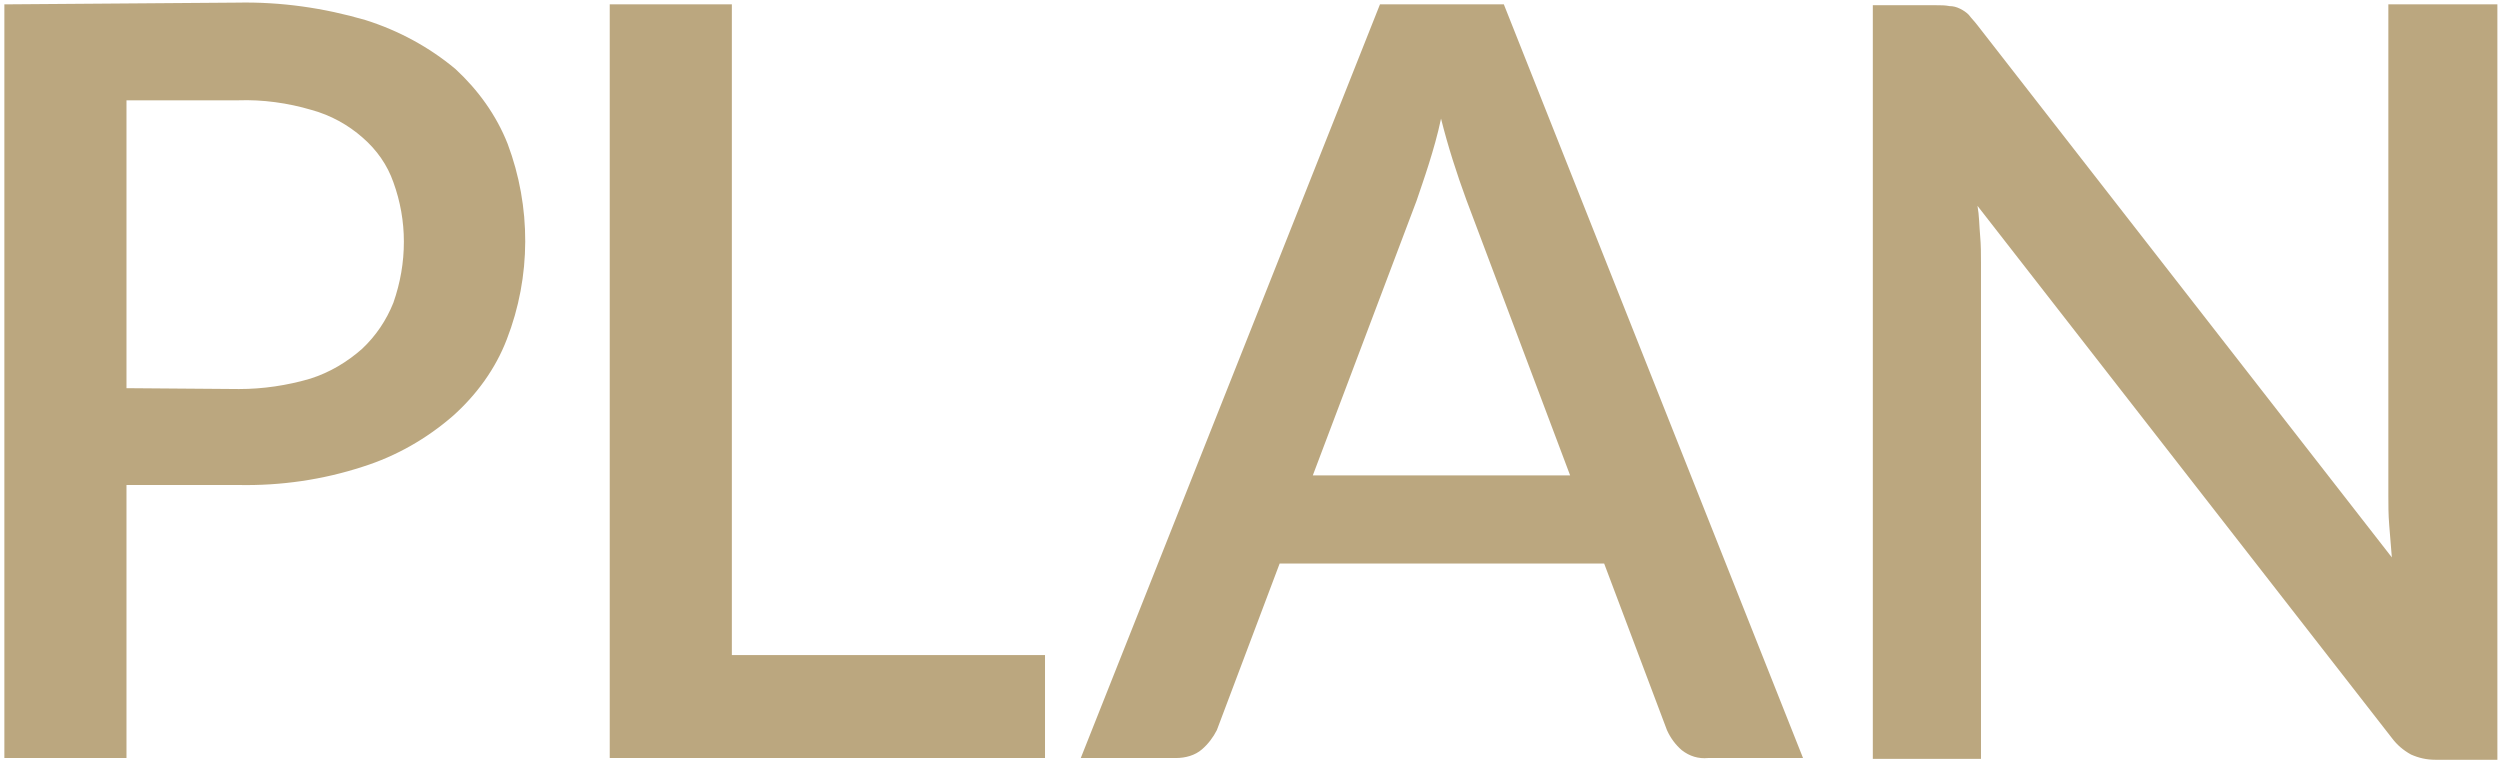 <?xml version="1.0" encoding="utf-8"?>
<!-- Generator: Adobe Illustrator 25.2.3, SVG Export Plug-In . SVG Version: 6.00 Build 0)  -->
<svg version="1.1" id="レイヤー_1" xmlns="http://www.w3.org/2000/svg" xmlns:xlink="http://www.w3.org/1999/xlink" x="0px"
	 y="0px" viewBox="0 0 286.6 87.4" style="enable-background:new 0 0 286.6 87.4;" xml:space="preserve">
<style type="text/css">
	.st0{fill-rule:evenodd;clip-rule:evenodd;fill:#BBA77F;}
</style>
<path id="PLAN" class="st0" d="M14.5,44.5V11.5h12.8c2.8-0.1,5.7,0.3,8.4,1.1c2.2,0.6,4.2,1.7,5.9,3.2c1.6,1.4,2.8,3.1,3.5,5.1
	c0.8,2.2,1.2,4.5,1.2,6.8c0,2.4-0.4,4.7-1.2,7c-0.8,2-2,3.8-3.6,5.3c-1.7,1.5-3.7,2.7-5.9,3.4c-2.7,0.8-5.5,1.2-8.2,1.2L14.5,44.5
	L14.5,44.5z M0.5,0.5v86.4h14V55.6h12.8c4.9,0.1,9.7-0.6,14.3-2.1c3.8-1.2,7.3-3.2,10.3-5.8c2.7-2.4,4.9-5.4,6.2-8.8
	c2.8-7.2,2.8-15.2,0.1-22.4c-1.3-3.3-3.4-6.2-6-8.6c-3-2.5-6.5-4.4-10.3-5.6c-4.8-1.4-9.7-2.1-14.7-2L0.5,0.5L0.5,0.5z M83.9,75.1
	V0.5h-14v86.4h49.9V75.1H83.9z M150.5,54.5L162.4,23c0.4-1.2,0.9-2.6,1.4-4.2c0.5-1.6,1-3.3,1.4-5.2c0.8,3.2,1.8,6.3,2.9,9.3
	l11.9,31.6H150.5L150.5,54.5z M172.4,0.5h-14.2l-34.3,86.4h10.9c1.1,0,2.2-0.3,3-1c0.7-0.6,1.3-1.4,1.7-2.2l7.2-19.1h37.2l7.2,19.1
	c0.4,0.9,1,1.7,1.7,2.3c0.9,0.7,1.9,1,3,0.9h10.9L172.4,0.5z M273.8,0.5v56.3c0,1,0,2.2,0.1,3.4c0.1,1.2,0.2,2.4,0.3,3.7l-47.5-61
	c-0.3-0.4-0.7-0.8-1-1.2c-0.3-0.3-0.6-0.5-1-0.7c-0.4-0.2-0.8-0.3-1.2-0.3c-0.5-0.1-1-0.1-1.5-0.1h-7.3v86.4h12.4V30.1
	c0-1,0-2-0.1-3.1s-0.1-2.3-0.3-3.4l47.5,61c0.6,0.8,1.3,1.4,2.2,1.9c0.9,0.4,1.8,0.6,2.8,0.6h7.1V0.5L273.8,0.5L273.8,0.5z"/>
</svg>

